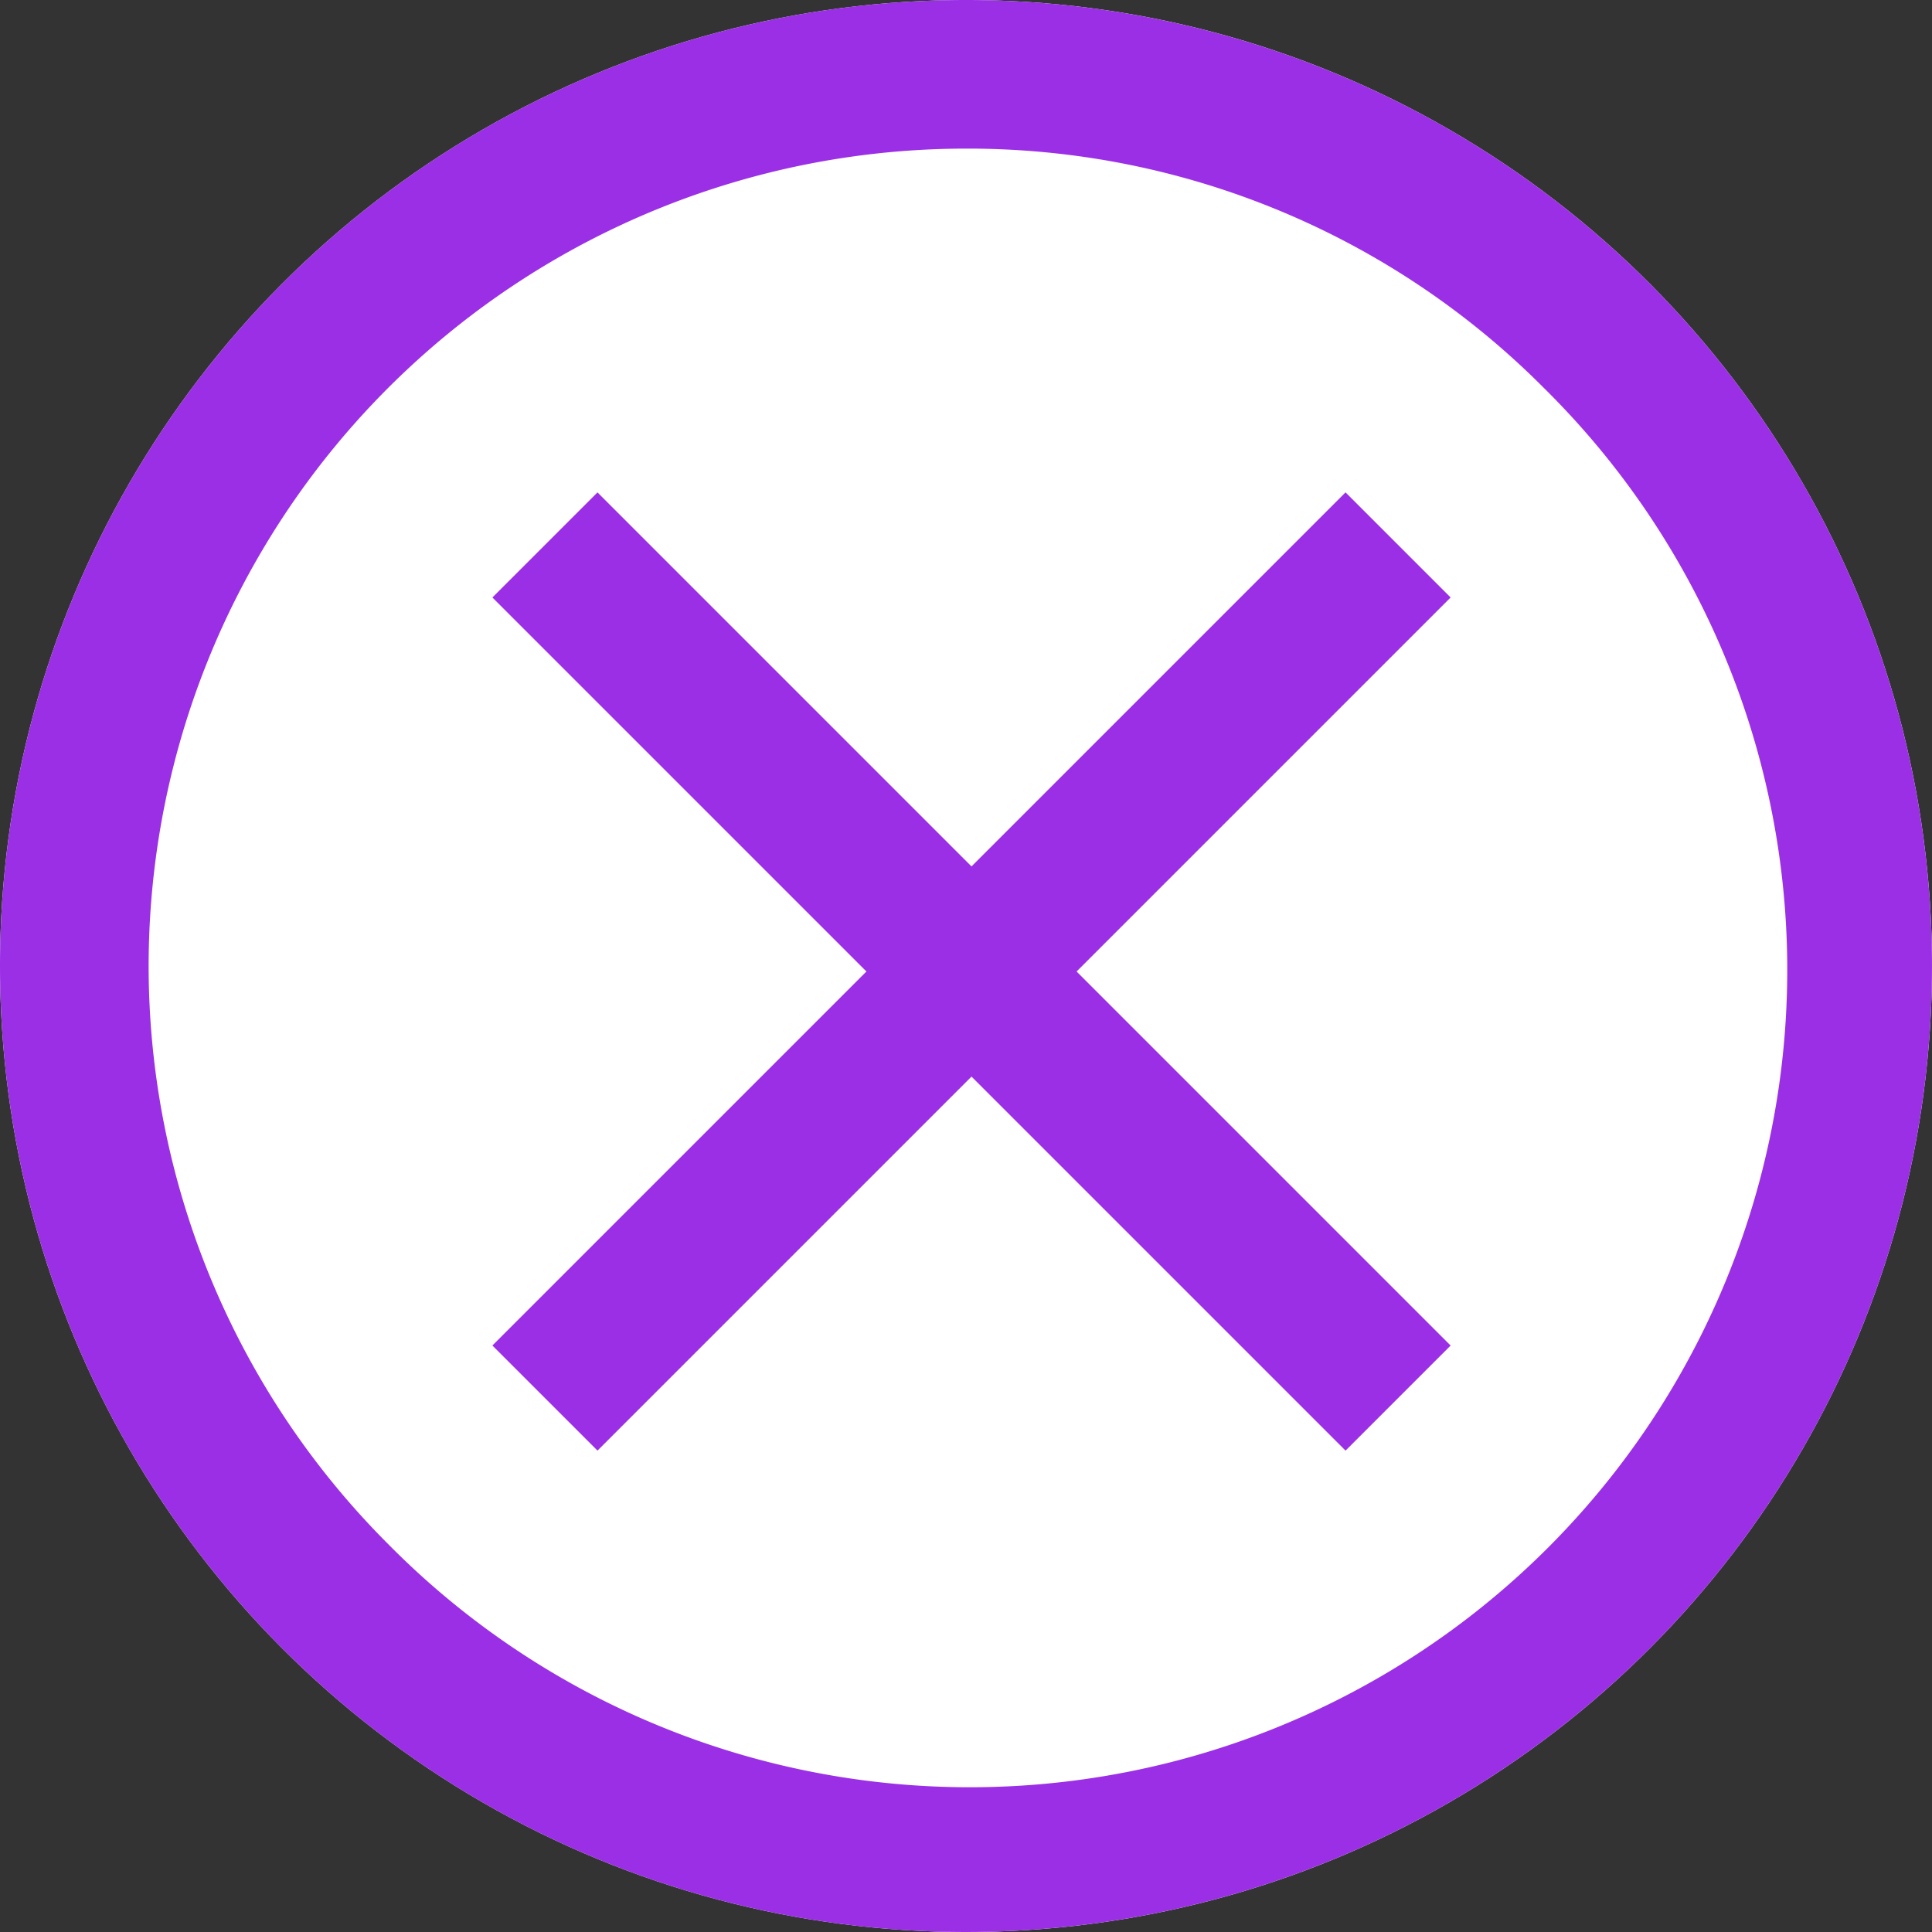 <svg xmlns="http://www.w3.org/2000/svg" width="39" height="39" viewBox="0 0 39 39"><rect x="0" y="0" width="39" height="39" fill="#333333" stroke="none"/><g transform="translate(-290 -1016)"><circle cx="19.5" cy="19.5" r="19.5" transform="translate(290 1016)" fill="#fff"/><path d="M19.5,3A16.5,16.5,0,0,0,7.833,31.167,16.5,16.5,0,1,0,31.167,7.833,16.392,16.392,0,0,0,19.5,3m0-3A19.5,19.5,0,1,1,0,19.5,19.5,19.5,0,0,1,19.5,0Z" transform="translate(290 1016)" fill="#9b2fe6"/><g transform="translate(-158.396 0.5)"><path d="M0,1.5v-3H24.355v3Z" transform="translate(476.618 1026.5) rotate(135)" fill="#9b2fe6"/><path d="M24.355,1.5H0v-3H24.355Z" transform="translate(476.618 1043.722) rotate(-135)" fill="#9b2fe6"/></g></g></svg>